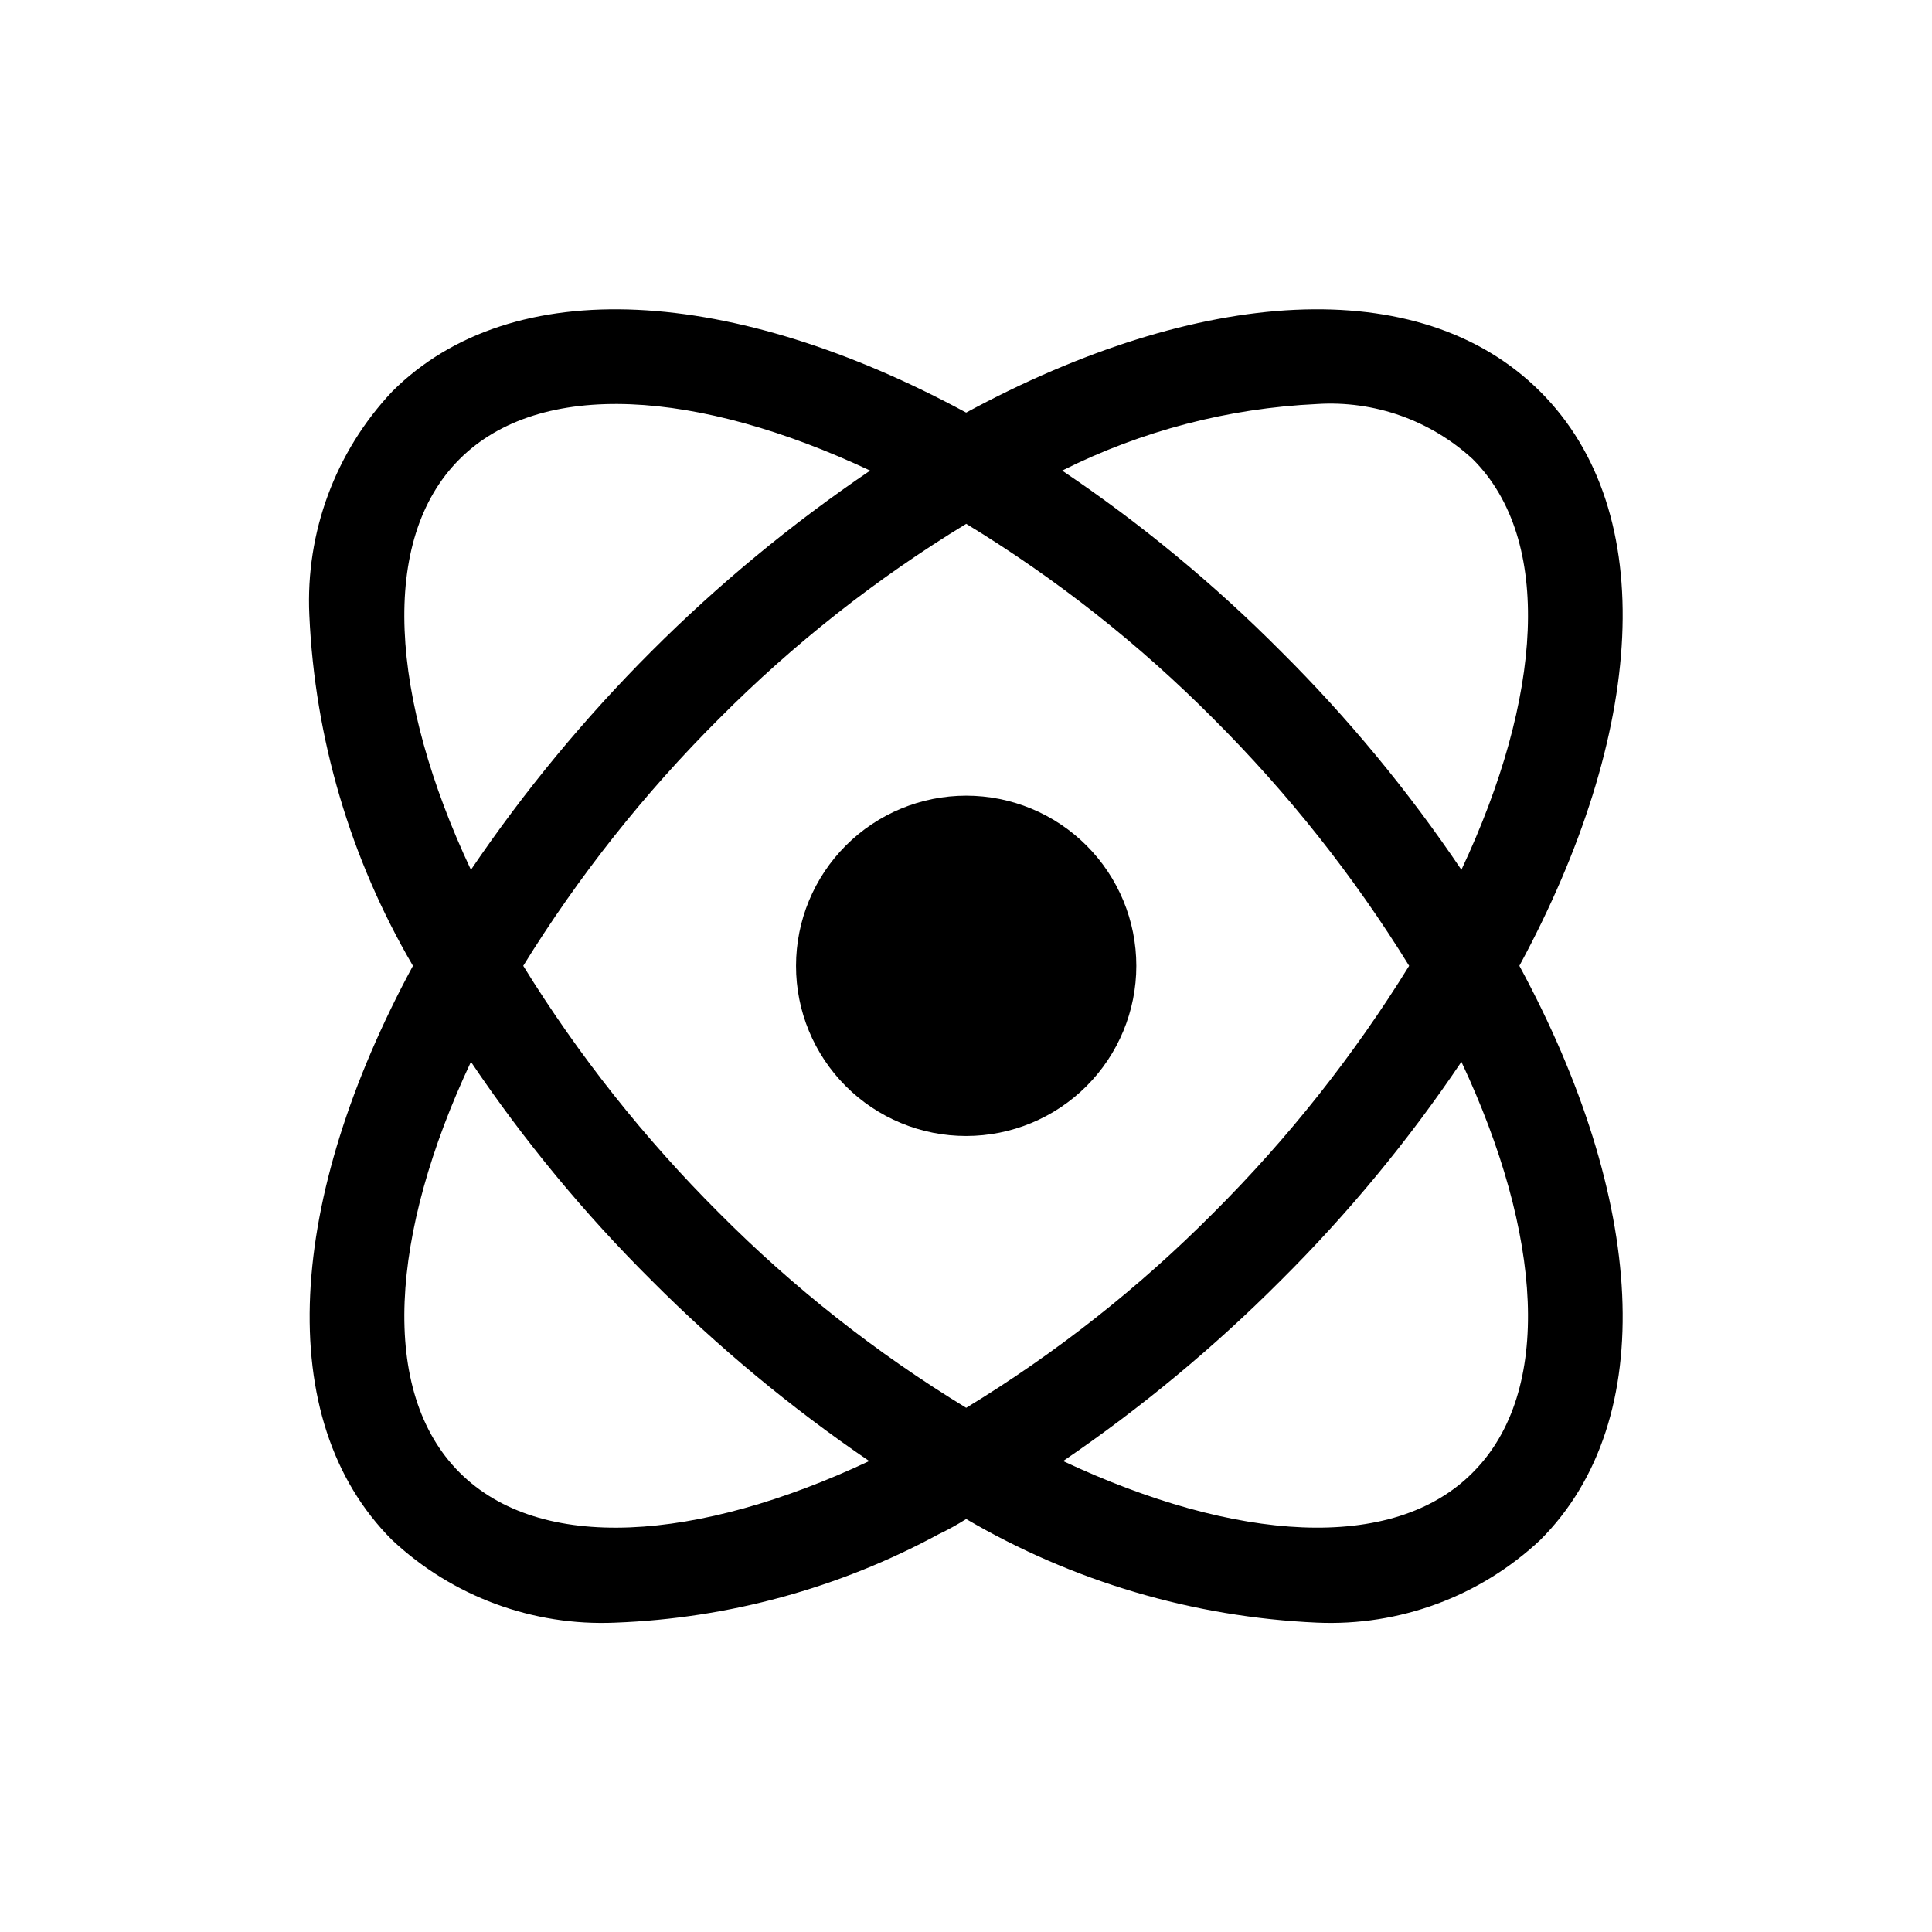 <?xml version="1.0" encoding="UTF-8"?>
<!-- Uploaded to: SVG Repo, www.svgrepo.com, Generator: SVG Repo Mixer Tools -->
<svg fill="#000000" width="800px" height="800px" version="1.1" viewBox="144 144 512 512" xmlns="http://www.w3.org/2000/svg">
 <path d="m552.19 247.8c-31.992-31.992-90.688-27.711-152.15 5.543-61.465-33.25-120.16-37.535-152.15-5.543h0.004c-15.023 15.949-22.934 37.312-21.914 59.199 1.465 32.754 10.891 64.66 27.457 92.953-33.25 61.465-37.535 120.16-5.543 152.15v-0.004c15.973 14.988 37.32 22.891 59.199 21.918 29.969-1.133 59.273-9.148 85.648-23.43 2.516-1.191 4.953-2.539 7.305-4.031 28.293 16.57 60.199 25.996 92.953 27.461 21.879 0.973 43.227-6.93 59.195-21.918 31.992-31.992 27.711-90.688-5.543-152.15 33.254-61.461 37.535-120.15 5.543-152.15zm-286.41 17.887c21.41-21.41 63.227-18.391 108.82 3.023-41.664 28.227-77.57 64.133-105.8 105.8-21.414-45.59-24.434-87.41-3.023-108.82zm134.27 17.129c23.832 14.512 45.824 31.852 65.496 51.641 19.789 19.734 37.207 41.715 51.891 65.496-14.684 23.777-32.102 45.758-51.891 65.492-19.672 19.793-41.664 37.129-65.496 51.641-23.832-14.512-45.824-31.848-65.496-51.641-19.789-19.734-37.207-41.715-51.891-65.492 14.684-23.781 32.102-45.762 51.891-65.496 19.672-19.789 41.664-37.129 65.496-51.637zm-134.27 251.4c-21.41-21.41-18.391-63.227 3.023-108.82 14.02 20.832 30.051 40.238 47.863 57.938 17.676 17.734 36.992 33.762 57.684 47.863-45.594 21.414-87.16 24.438-108.57 3.023zm268.53 0c-21.16 21.41-62.977 18.391-108.57-3.023 20.691-14.102 40.008-30.129 57.684-47.863 17.812-17.699 33.844-37.105 47.863-57.938 21.41 45.598 24.434 87.414 3.023 108.82zm-50.883-217.64-0.004-0.004c-17.699-17.809-37.105-33.84-57.938-47.859 21.023-10.535 44.023-16.543 67.512-17.637 15.188-0.98 30.117 4.301 41.312 14.613 21.41 21.41 18.391 63.227-3.023 108.82v-0.004c-14.02-20.832-30.051-40.234-47.863-57.934zm-128.47 83.379c0-11.961 4.75-23.43 13.207-31.887 8.453-8.453 19.922-13.207 31.883-13.207 11.957 0 23.426 4.754 31.883 13.207 8.457 8.457 13.207 19.926 13.207 31.887 0 11.957-4.75 23.426-13.207 31.883-8.457 8.457-19.926 13.207-31.883 13.207-11.961 0.012-23.438-4.734-31.895-13.195-8.461-8.457-13.207-19.93-13.195-31.895z"/>
</svg>